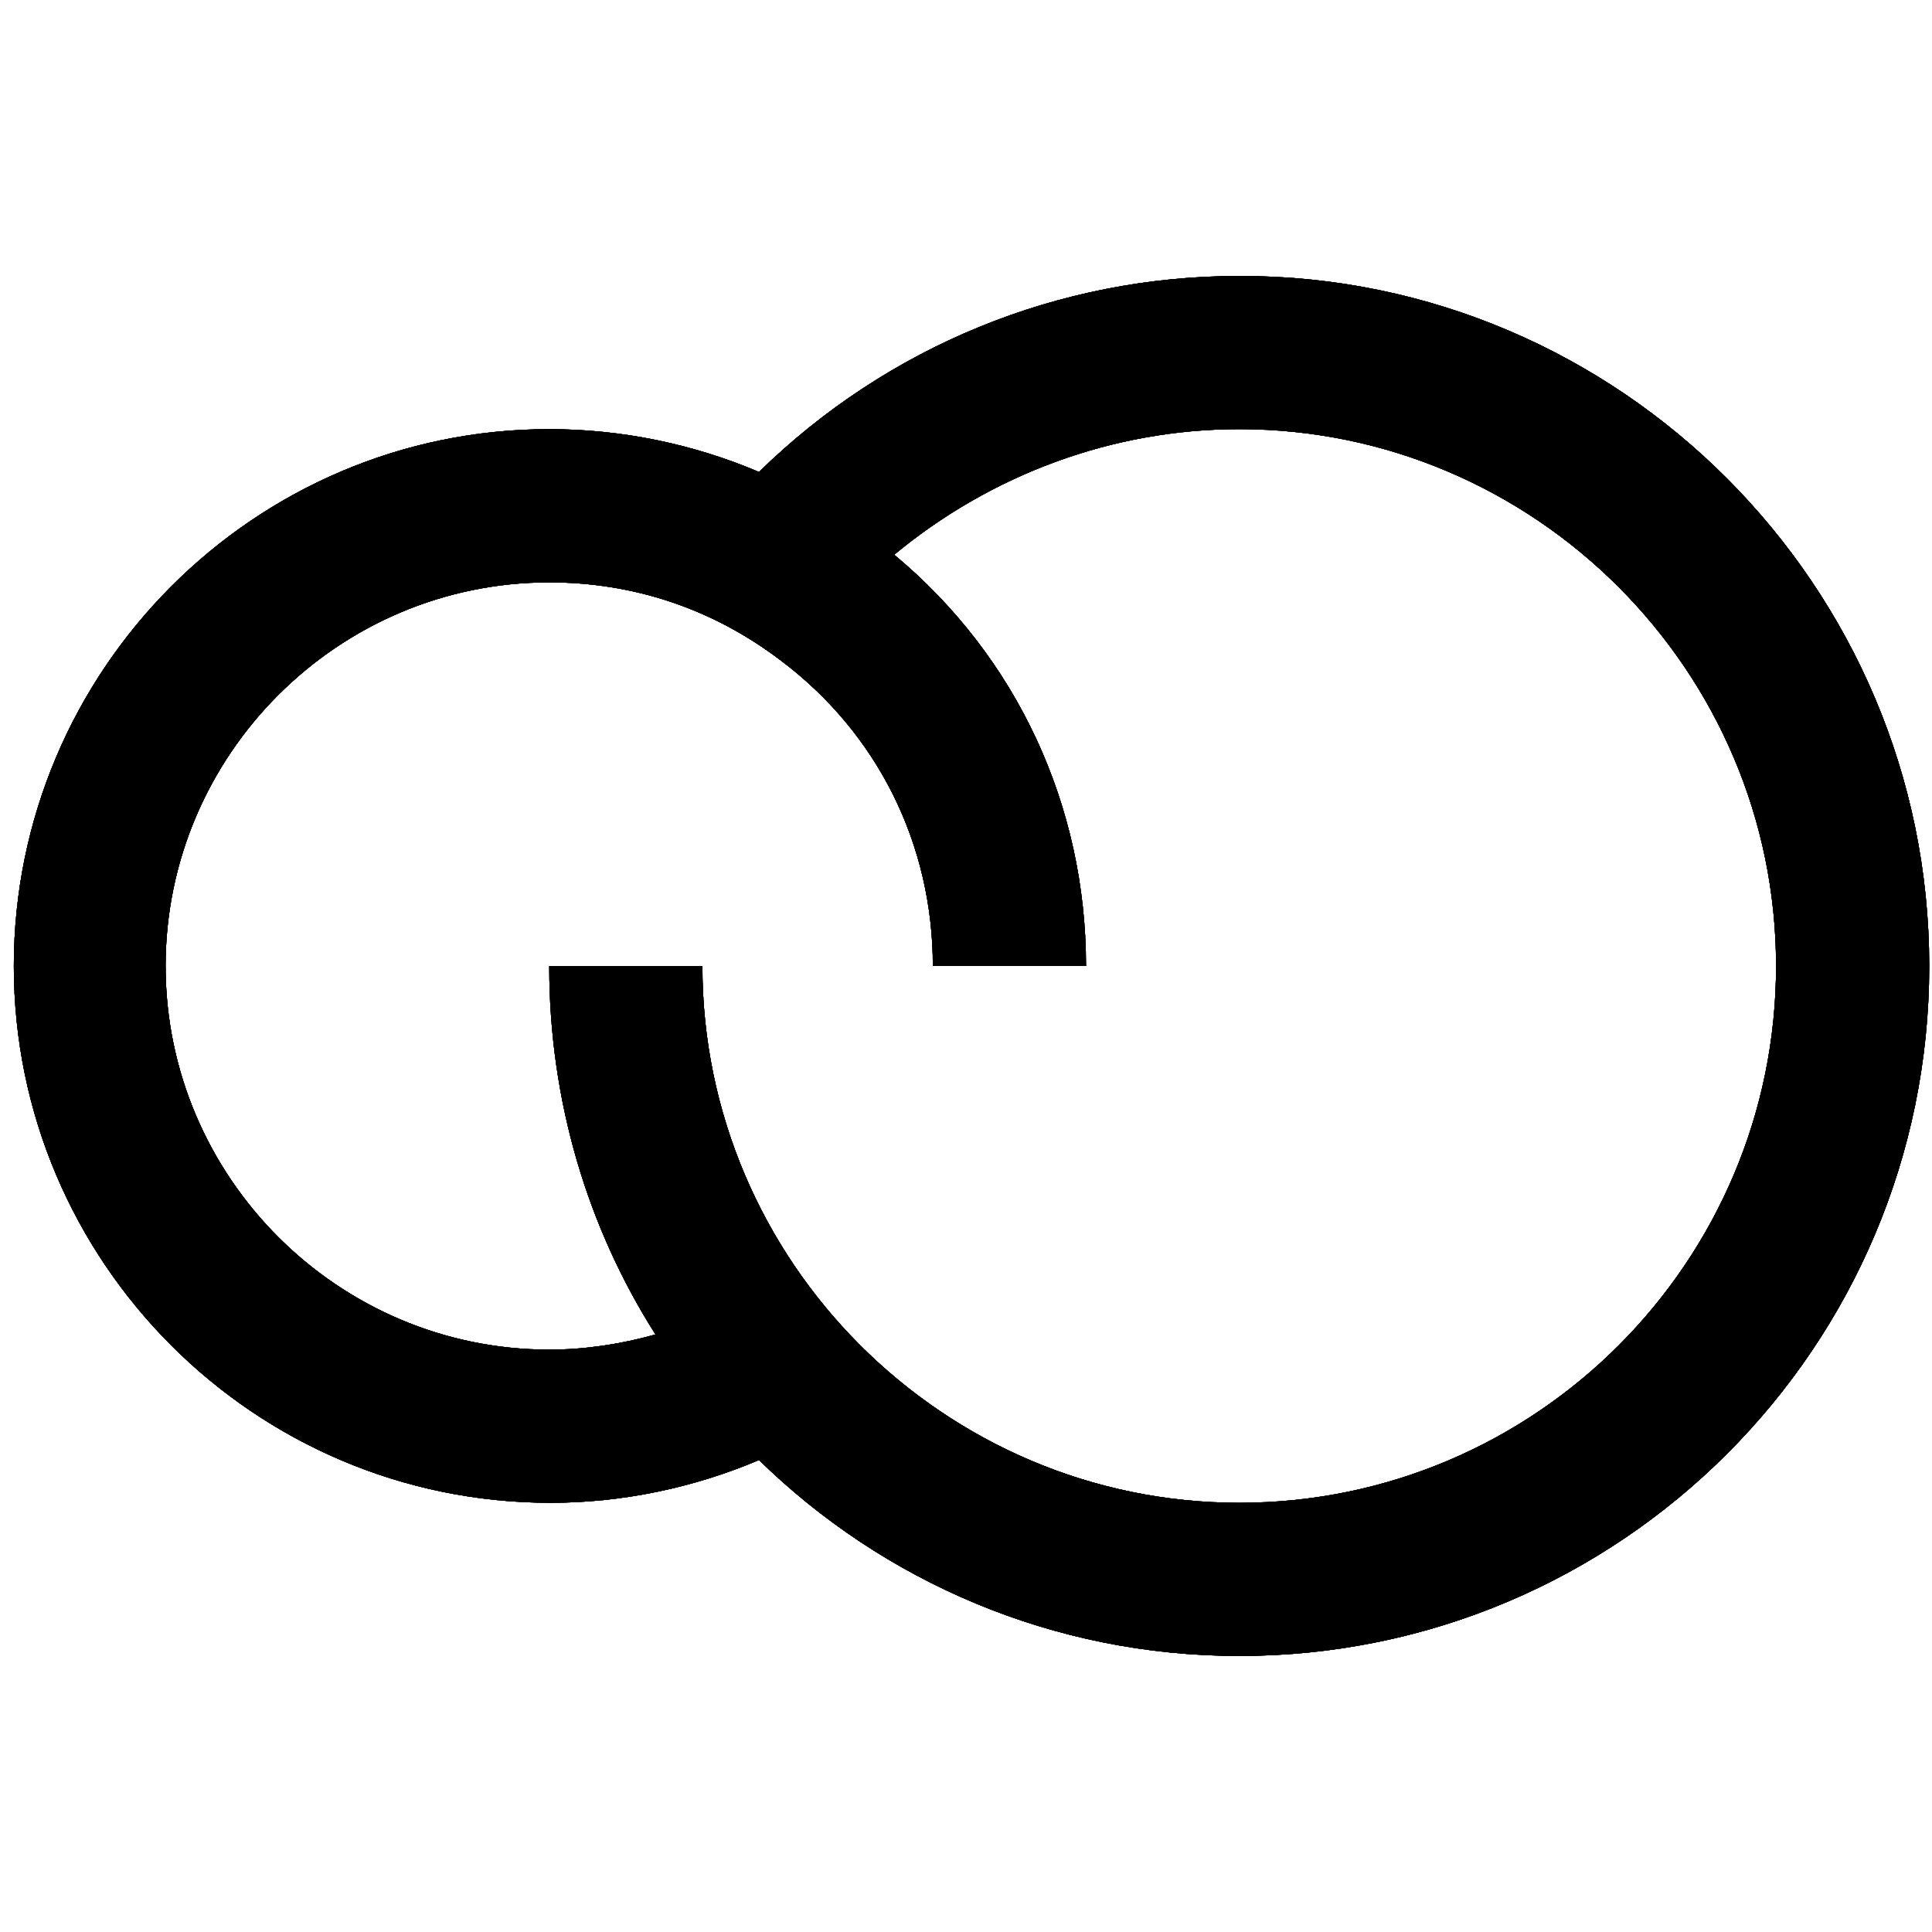 <svg width="32" height="32" viewBox="0 0 32 32" fill="none" xmlns="http://www.w3.org/2000/svg">
<path d="M20.549 4.571H20.526C17.531 4.571 14.697 5.737 12.571 7.817C11.497 7.36 10.309 7.108 9.097 7.108C4.206 7.108 0.229 11.108 0.229 16C0.229 20.891 4.206 24.891 9.12 24.891C10.309 24.891 11.497 24.64 12.571 24.183C14.629 26.194 17.44 27.428 20.526 27.428C26.834 27.428 31.954 22.308 31.954 16C31.954 9.714 26.834 4.571 20.549 4.571ZM20.526 24.891C15.634 24.891 11.634 20.891 11.634 16H9.097C9.097 18.24 9.737 20.343 10.857 22.103C10.286 22.263 9.691 22.354 9.097 22.354C5.6 22.354 2.743 19.497 2.743 16C2.743 12.503 5.6 9.646 9.097 9.646C10.491 9.646 11.794 10.08 12.914 10.926C14.537 12.137 15.451 13.988 15.451 16H17.988C17.988 13.348 16.846 10.88 14.811 9.188C16.411 7.863 18.423 7.108 20.526 7.108C25.417 7.108 29.417 11.108 29.417 16C29.417 20.891 25.44 24.891 20.526 24.891Z" fill="black"/>
<path d="M20.549 4.571H20.526C17.531 4.571 14.697 5.737 12.571 7.817C11.497 7.36 10.309 7.108 9.097 7.108C4.206 7.108 0.229 11.108 0.229 16C0.229 20.891 4.206 24.891 9.12 24.891C10.309 24.891 11.497 24.64 12.571 24.183C14.629 26.194 17.44 27.428 20.526 27.428C26.834 27.428 31.954 22.308 31.954 16C31.954 9.714 26.834 4.571 20.549 4.571ZM20.526 24.891C15.634 24.891 11.634 20.891 11.634 16H9.097C9.097 18.24 9.737 20.343 10.857 22.103C10.286 22.263 9.691 22.354 9.097 22.354C5.6 22.354 2.743 19.497 2.743 16C2.743 12.503 5.6 9.646 9.097 9.646C10.491 9.646 11.794 10.08 12.914 10.926C14.537 12.137 15.451 13.988 15.451 16H17.988C17.988 13.348 16.846 10.88 14.811 9.188C16.411 7.863 18.423 7.108 20.526 7.108C25.417 7.108 29.417 11.108 29.417 16C29.417 20.891 25.44 24.891 20.526 24.891Z" fill="black"/>
<path d="M20.549 4.571H20.526C17.531 4.571 14.697 5.737 12.571 7.817C11.497 7.36 10.309 7.108 9.097 7.108C4.206 7.108 0.229 11.108 0.229 16C0.229 20.891 4.206 24.891 9.12 24.891C10.309 24.891 11.497 24.64 12.571 24.183C14.629 26.194 17.44 27.428 20.526 27.428C26.834 27.428 31.954 22.308 31.954 16C31.954 9.714 26.834 4.571 20.549 4.571ZM20.526 24.891C15.634 24.891 11.634 20.891 11.634 16H9.097C9.097 18.24 9.737 20.343 10.857 22.103C10.286 22.263 9.691 22.354 9.097 22.354C5.6 22.354 2.743 19.497 2.743 16C2.743 12.503 5.6 9.646 9.097 9.646C10.491 9.646 11.794 10.08 12.914 10.926C14.537 12.137 15.451 13.988 15.451 16H17.988C17.988 13.348 16.846 10.88 14.811 9.188C16.411 7.863 18.423 7.108 20.526 7.108C25.417 7.108 29.417 11.108 29.417 16C29.417 20.891 25.44 24.891 20.526 24.891Z" fill="black"/>
<path d="M20.549 4.571H20.526C17.531 4.571 14.697 5.737 12.571 7.817C11.497 7.36 10.309 7.108 9.097 7.108C4.206 7.108 0.229 11.108 0.229 16C0.229 20.891 4.206 24.891 9.12 24.891C10.309 24.891 11.497 24.64 12.571 24.183C14.629 26.194 17.44 27.428 20.526 27.428C26.834 27.428 31.954 22.308 31.954 16C31.954 9.714 26.834 4.571 20.549 4.571ZM20.526 24.891C15.634 24.891 11.634 20.891 11.634 16H9.097C9.097 18.24 9.737 20.343 10.857 22.103C10.286 22.263 9.691 22.354 9.097 22.354C5.6 22.354 2.743 19.497 2.743 16C2.743 12.503 5.6 9.646 9.097 9.646C10.491 9.646 11.794 10.08 12.914 10.926C14.537 12.137 15.451 13.988 15.451 16H17.988C17.988 13.348 16.846 10.88 14.811 9.188C16.411 7.863 18.423 7.108 20.526 7.108C25.417 7.108 29.417 11.108 29.417 16C29.417 20.891 25.44 24.891 20.526 24.891Z" fill="black"/>
</svg>
